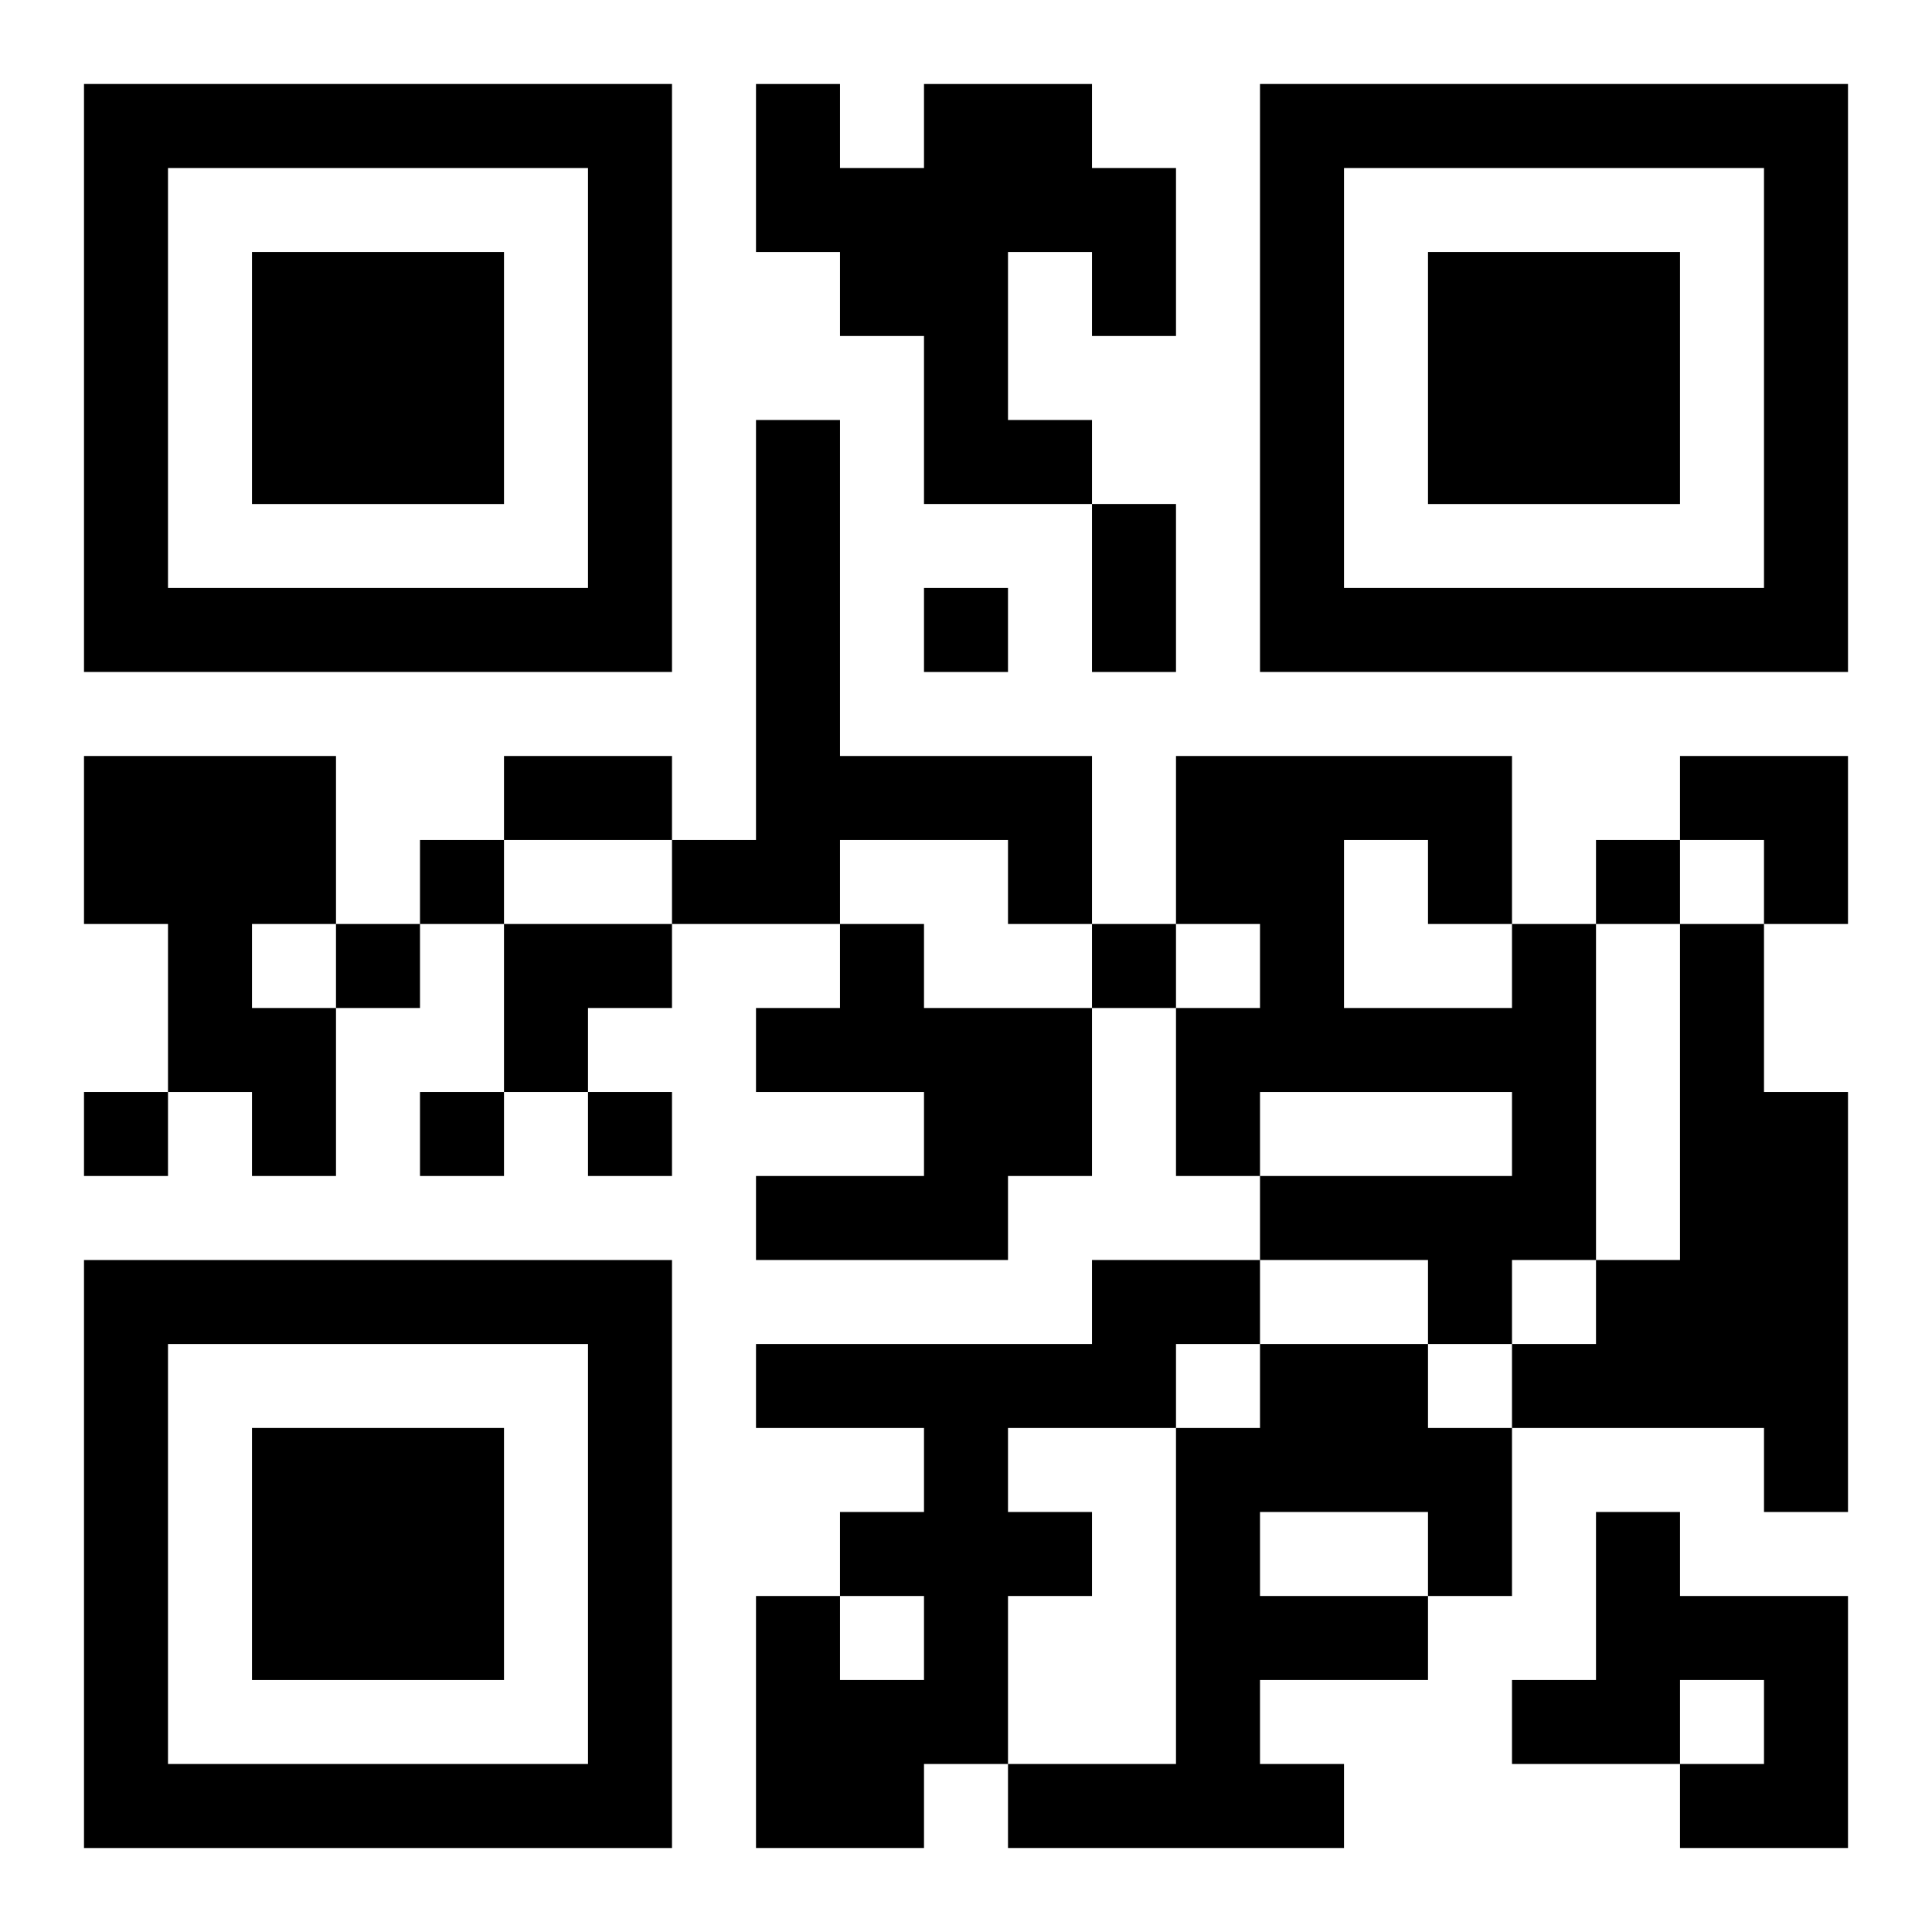 <?xml version="1.0" encoding="UTF-8"?>
<svg width="250" height="250" baseProfile="full" version="1.1" viewBox="-1 -1 23 23" xmlns="http://www.w3.org/2000/svg" xmlns:xlink="http://www.w3.org/1999/xlink"><symbol id="a"><path d="m0 7v7h7v-7h-7zm1 1h5v5h-5v-5zm1 1v3h3v-3h-3z"/></symbol><use y="-7" xlink:href="#a"/><use y="7" xlink:href="#a"/><use x="14" y="-7" xlink:href="#a"/><path d="m10 0h2v1h1v2h-1v-1h-1v2h1v1h-2v-2h-1v-1h-1v-2h1v1h1v-1m-2 4h1v4h3v2h-1v-1h-2v1h-2v-1h1v-5m-8 4h3v2h-1v1h1v2h-1v-1h-1v-2h-1v-2m9 2h1v1h2v2h-1v1h-3v-1h2v-1h-2v-1h1v-1m8 0h1v4h-1v1h-1v-1h-2v-1h3v-1h-3v1h-1v-2h1v-1h-1v-2h4v2m-2-1v2h2v-1h-1v-1h-1m4 1h1v2h1v5h-1v-1h-3v-1h1v-1h1v-4m-7 4h2v1h-1v1h-2v1h1v1h-1v2h-1v1h-2v-3h1v1h1v-1h-1v-1h1v-1h-2v-1h4v-1m2 1h2v1h1v2h-1v1h-2v1h1v1h-4v-1h2v-4h1v-1m0 2v1h2v-1h-2m4 0h1v1h2v3h-2v-1h1v-1h-1v1h-2v-1h1v-2m-8-11v1h1v-1h-1m-6 3v1h1v-1h-1m14 0v1h1v-1h-1m-15 1v1h1v-1h-1m9 0v1h1v-1h-1m-12 2v1h1v-1h-1m4 0v1h1v-1h-1m2 0v1h1v-1h-1m6-7h1v2h-1v-2m-7 3h2v1h-2v-1m14 0h2v2h-1v-1h-1zm-14 2h2v1h-1v1h-1z"/></svg>
